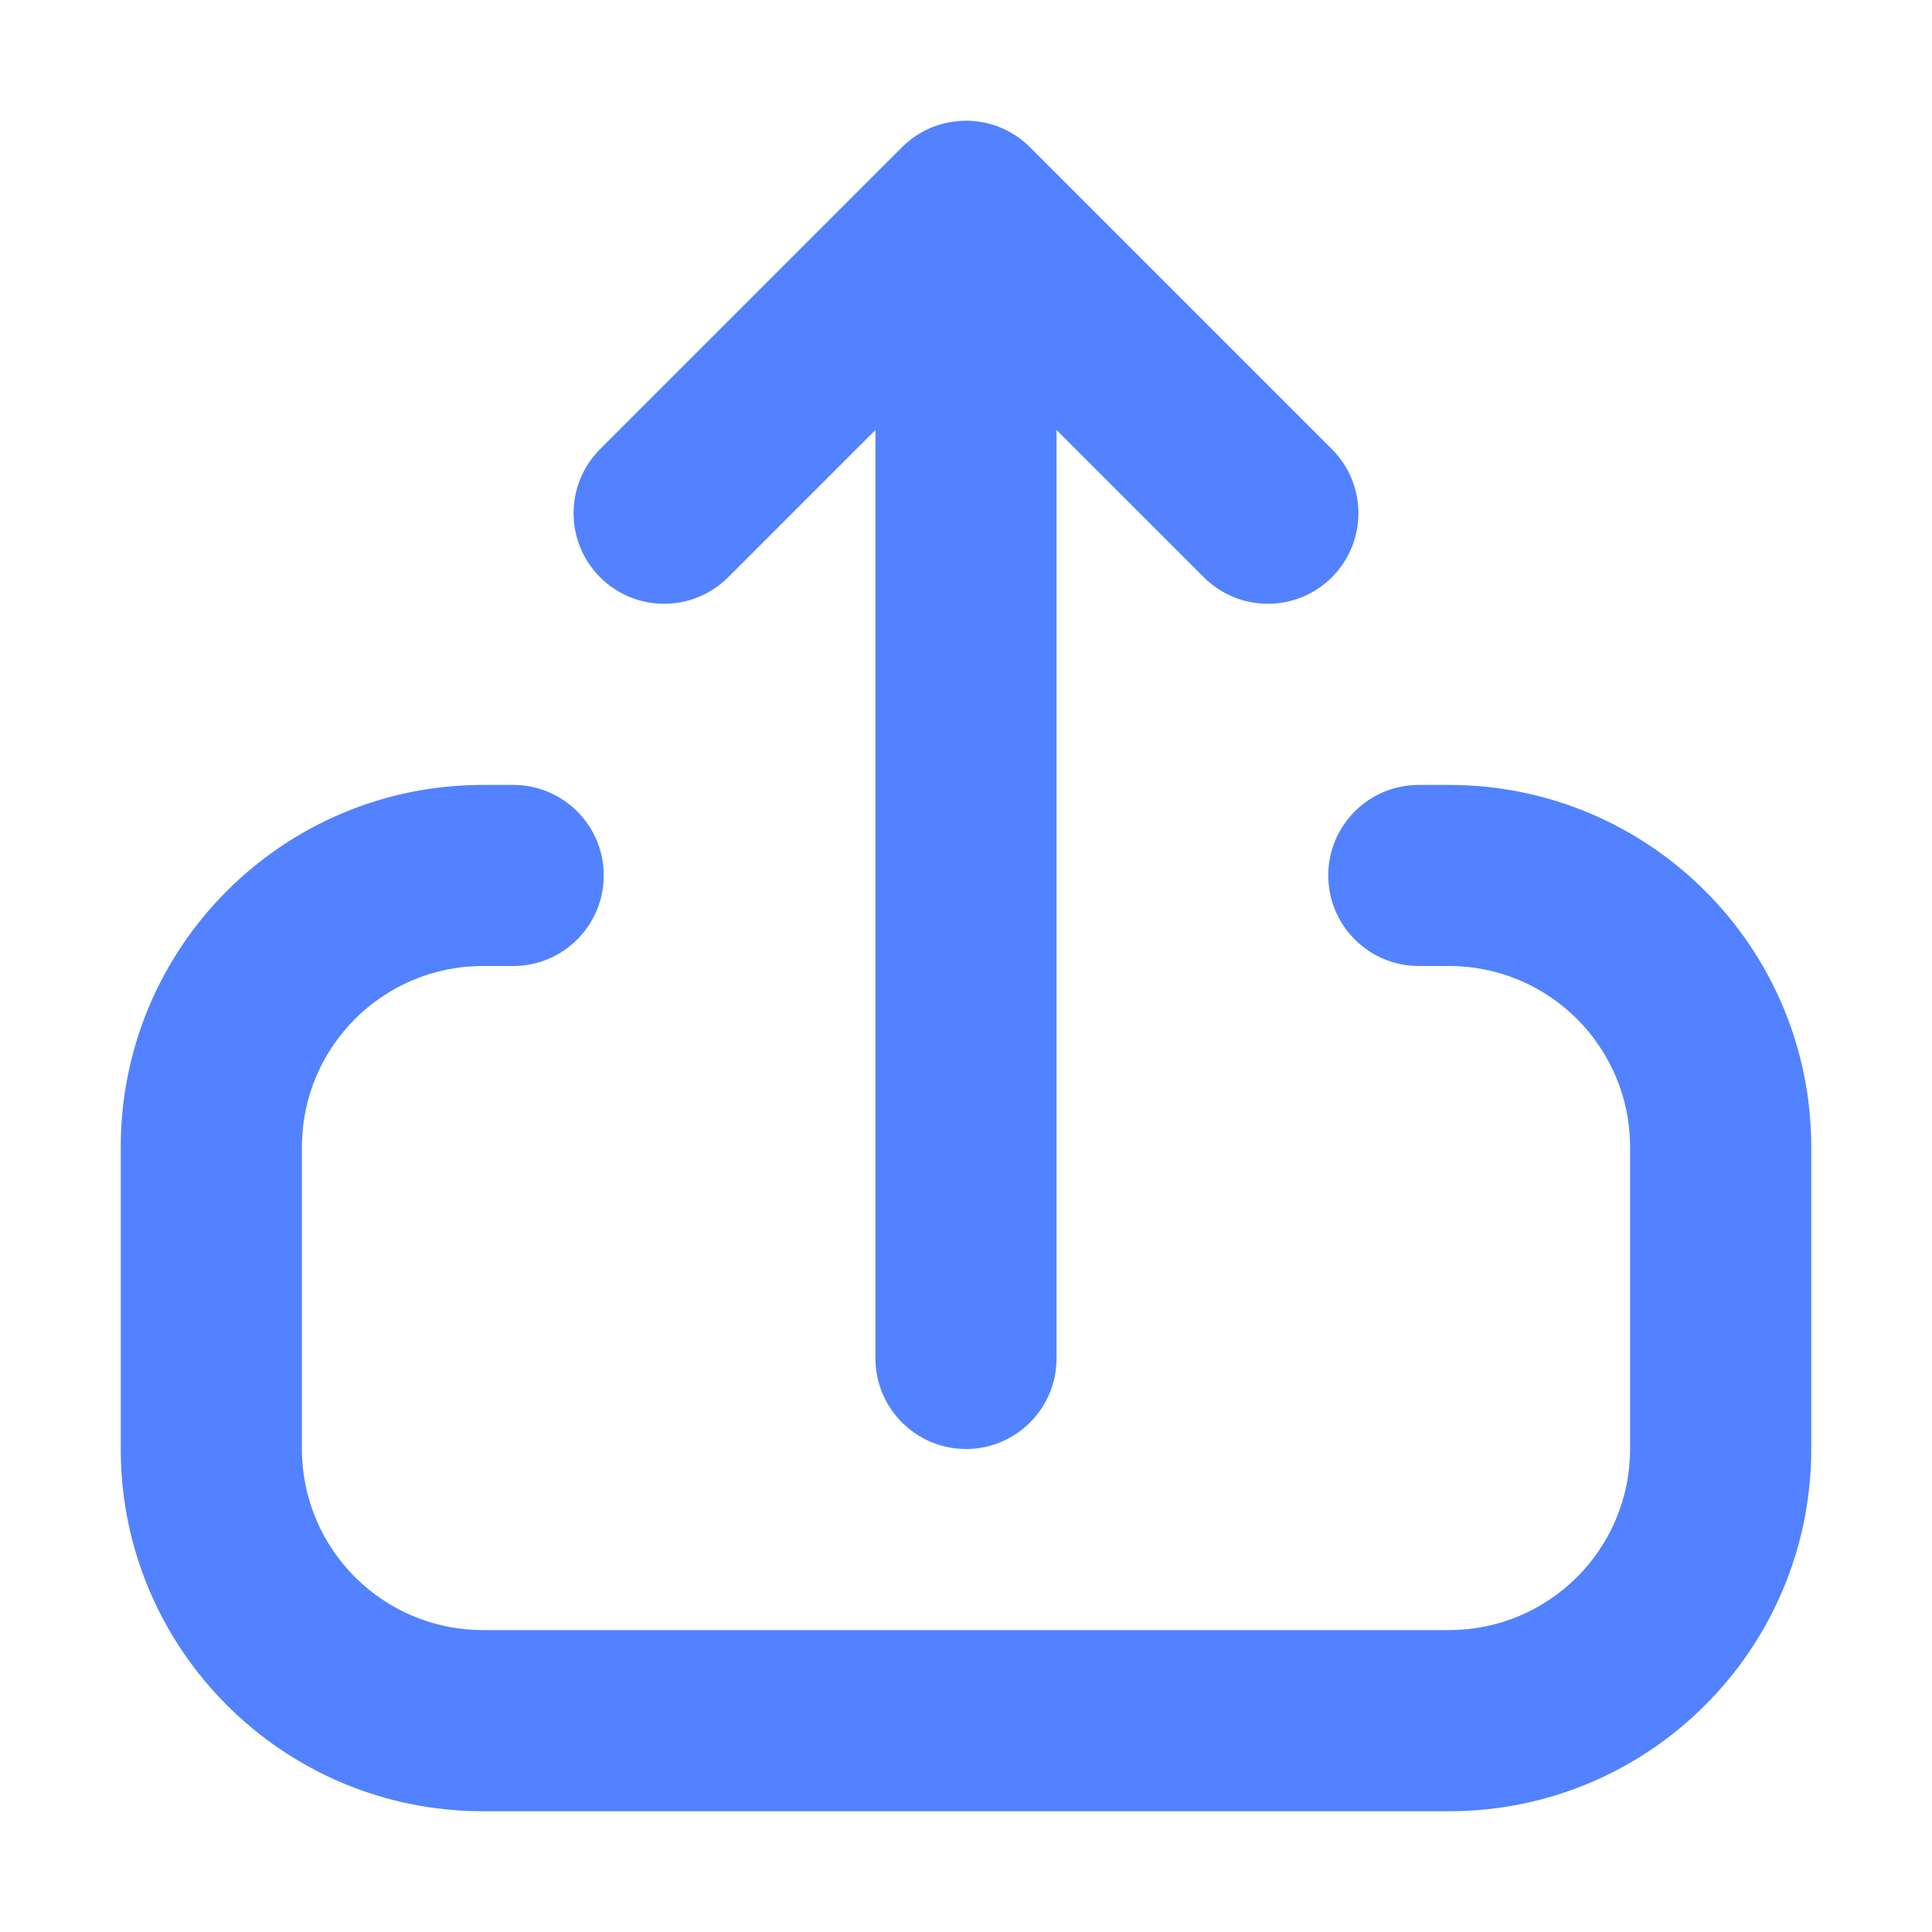 <svg width="22" height="22" viewBox="0 0 22 22" fill="none" xmlns="http://www.w3.org/2000/svg">
<path fill-rule="evenodd" clip-rule="evenodd" d="M10.271 1.677C10.674 1.274 11.326 1.274 11.729 1.677L15.167 5.115C15.569 5.517 15.569 6.17 15.167 6.573C14.764 6.976 14.111 6.976 13.708 6.573L12.031 4.896V15.469C12.031 16.038 11.569 16.5 11 16.5C10.431 16.5 9.969 16.038 9.969 15.469V4.896L8.292 6.573C7.889 6.976 7.236 6.976 6.833 6.573C6.431 6.17 6.431 5.517 6.833 5.115L10.271 1.677ZM5.844 8.938C6.413 8.938 6.875 9.399 6.875 9.969C6.875 10.538 6.413 11 5.844 11H5.5C4.361 11 3.438 11.923 3.438 13.062V16.5C3.438 17.639 4.361 18.562 5.5 18.562H16.5C17.639 18.562 18.562 17.639 18.562 16.5V13.062C18.562 11.923 17.639 11 16.5 11H16.156C15.587 11 15.125 10.538 15.125 9.969C15.125 9.399 15.587 8.938 16.156 8.938H16.5C18.778 8.938 20.625 10.784 20.625 13.062V16.5C20.625 18.778 18.778 20.625 16.5 20.625H5.5C3.222 20.625 1.375 18.778 1.375 16.5V13.062C1.375 10.784 3.222 8.938 5.5 8.938H5.844Z" fill="#5282FF"/>
</svg>
